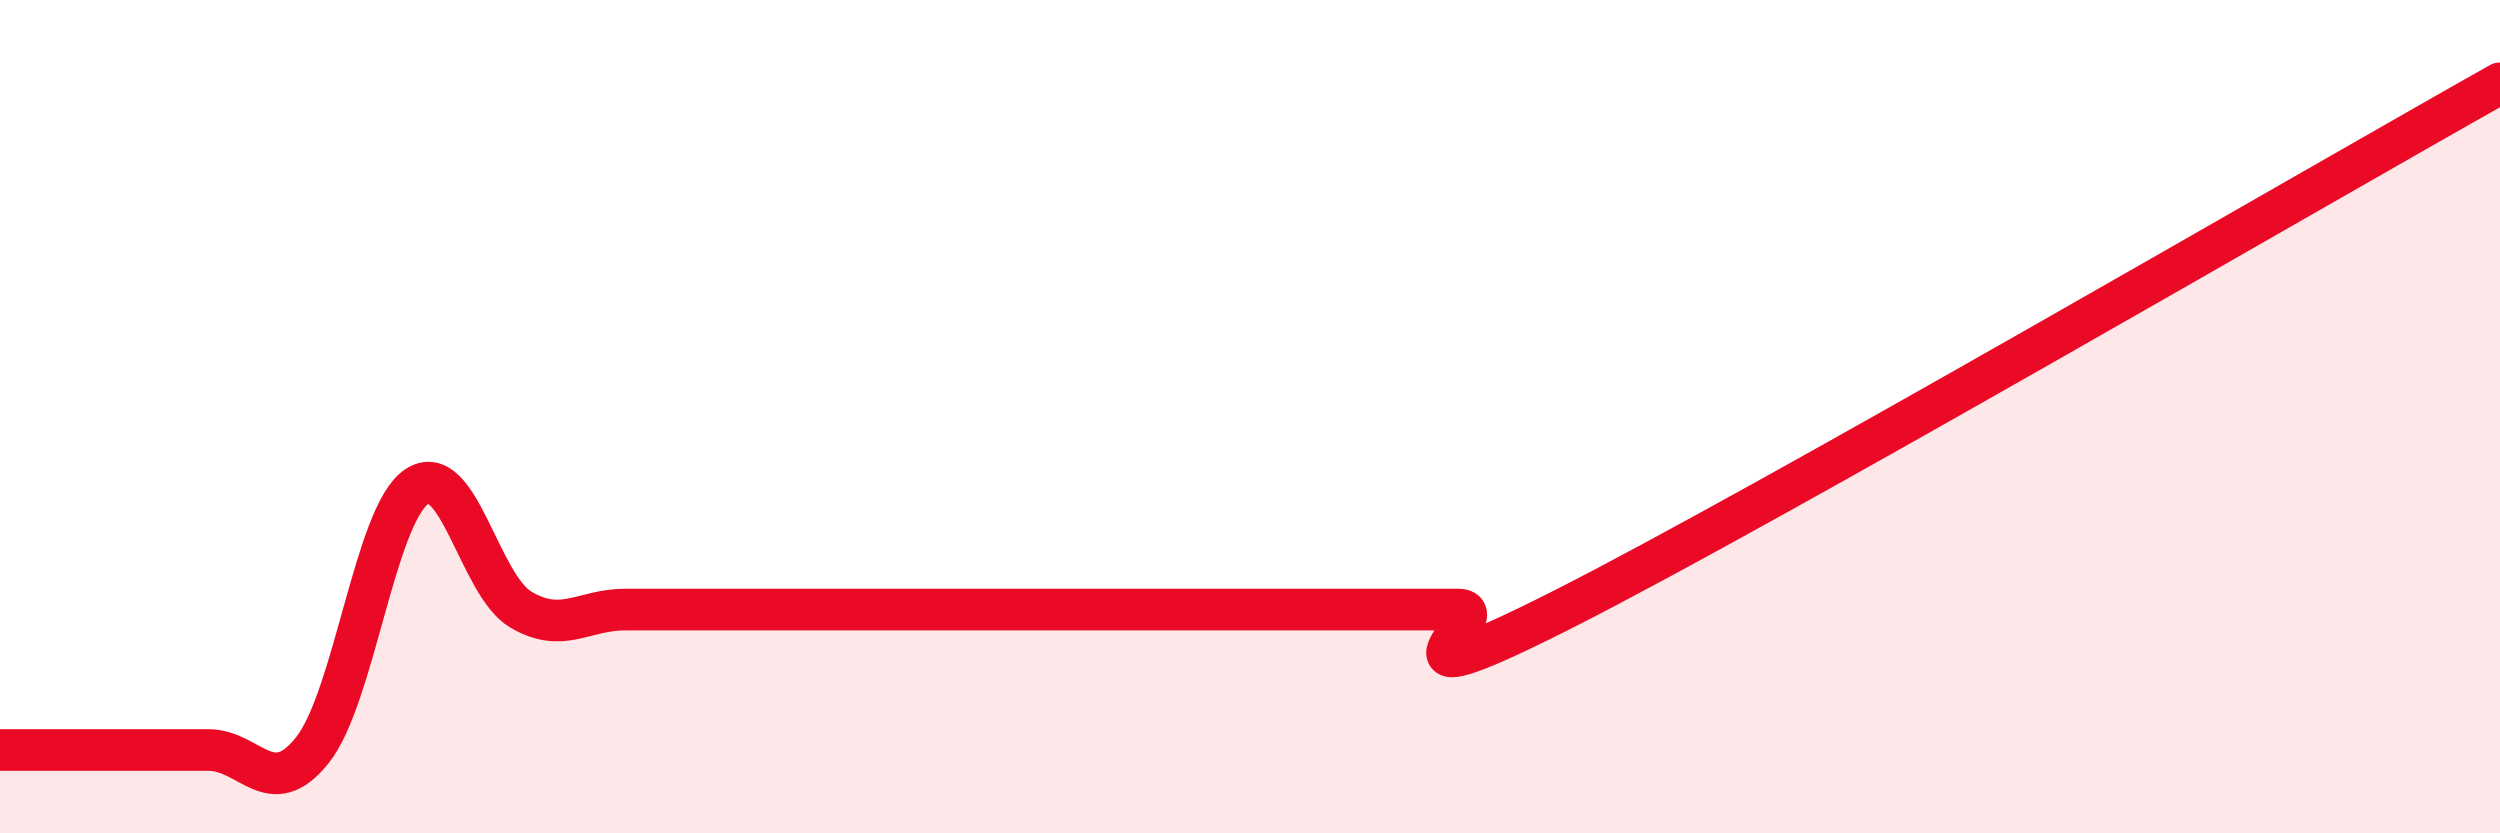 
    <svg width="60" height="20" viewBox="0 0 60 20" xmlns="http://www.w3.org/2000/svg">
      <path
        d="M 0,18 C 0.5,18 1.5,18 2.5,18 C 3.5,18 4,18 5,18 C 6,18 6.5,19.26 7.5,18 C 8.5,16.74 9,12.35 10,11.68 C 11,11.01 11.5,14.04 12.5,14.63 C 13.5,15.22 14,14.63 15,14.63 C 16,14.63 16.5,14.63 17.5,14.63 C 18.5,14.63 19,14.63 20,14.63 C 21,14.63 21.5,14.63 22.5,14.63 C 23.5,14.63 24,14.63 25,14.63 C 26,14.63 26.5,14.63 27.5,14.63 C 28.5,14.63 29,14.63 30,14.63 C 31,14.63 31.5,14.63 32.5,14.63 C 33.5,14.63 34,14.63 35,14.63 C 36,14.63 32.5,17.16 37.5,14.63 C 42.5,12.1 55.5,4.53 60,2L60 20L0 20Z"
        fill="#EB0A25"
        opacity="0.1"
        stroke-linecap="round"
        stroke-linejoin="round"
      />
      <path
        d="M 0,18 C 0.5,18 1.5,18 2.5,18 C 3.5,18 4,18 5,18 C 6,18 6.5,19.26 7.5,18 C 8.5,16.74 9,12.35 10,11.68 C 11,11.01 11.5,14.04 12.5,14.63 C 13.5,15.22 14,14.63 15,14.63 C 16,14.63 16.5,14.63 17.5,14.63 C 18.5,14.63 19,14.63 20,14.63 C 21,14.63 21.5,14.63 22.5,14.63 C 23.5,14.63 24,14.63 25,14.63 C 26,14.63 26.5,14.63 27.5,14.63 C 28.5,14.63 29,14.63 30,14.63 C 31,14.63 31.5,14.63 32.5,14.63 C 33.5,14.63 34,14.63 35,14.63 C 36,14.63 32.5,17.16 37.5,14.63 C 42.5,12.1 55.5,4.53 60,2"
        stroke="#EB0A25"
        stroke-width="1"
        fill="none"
        stroke-linecap="round"
        stroke-linejoin="round"
      />
    </svg>
  